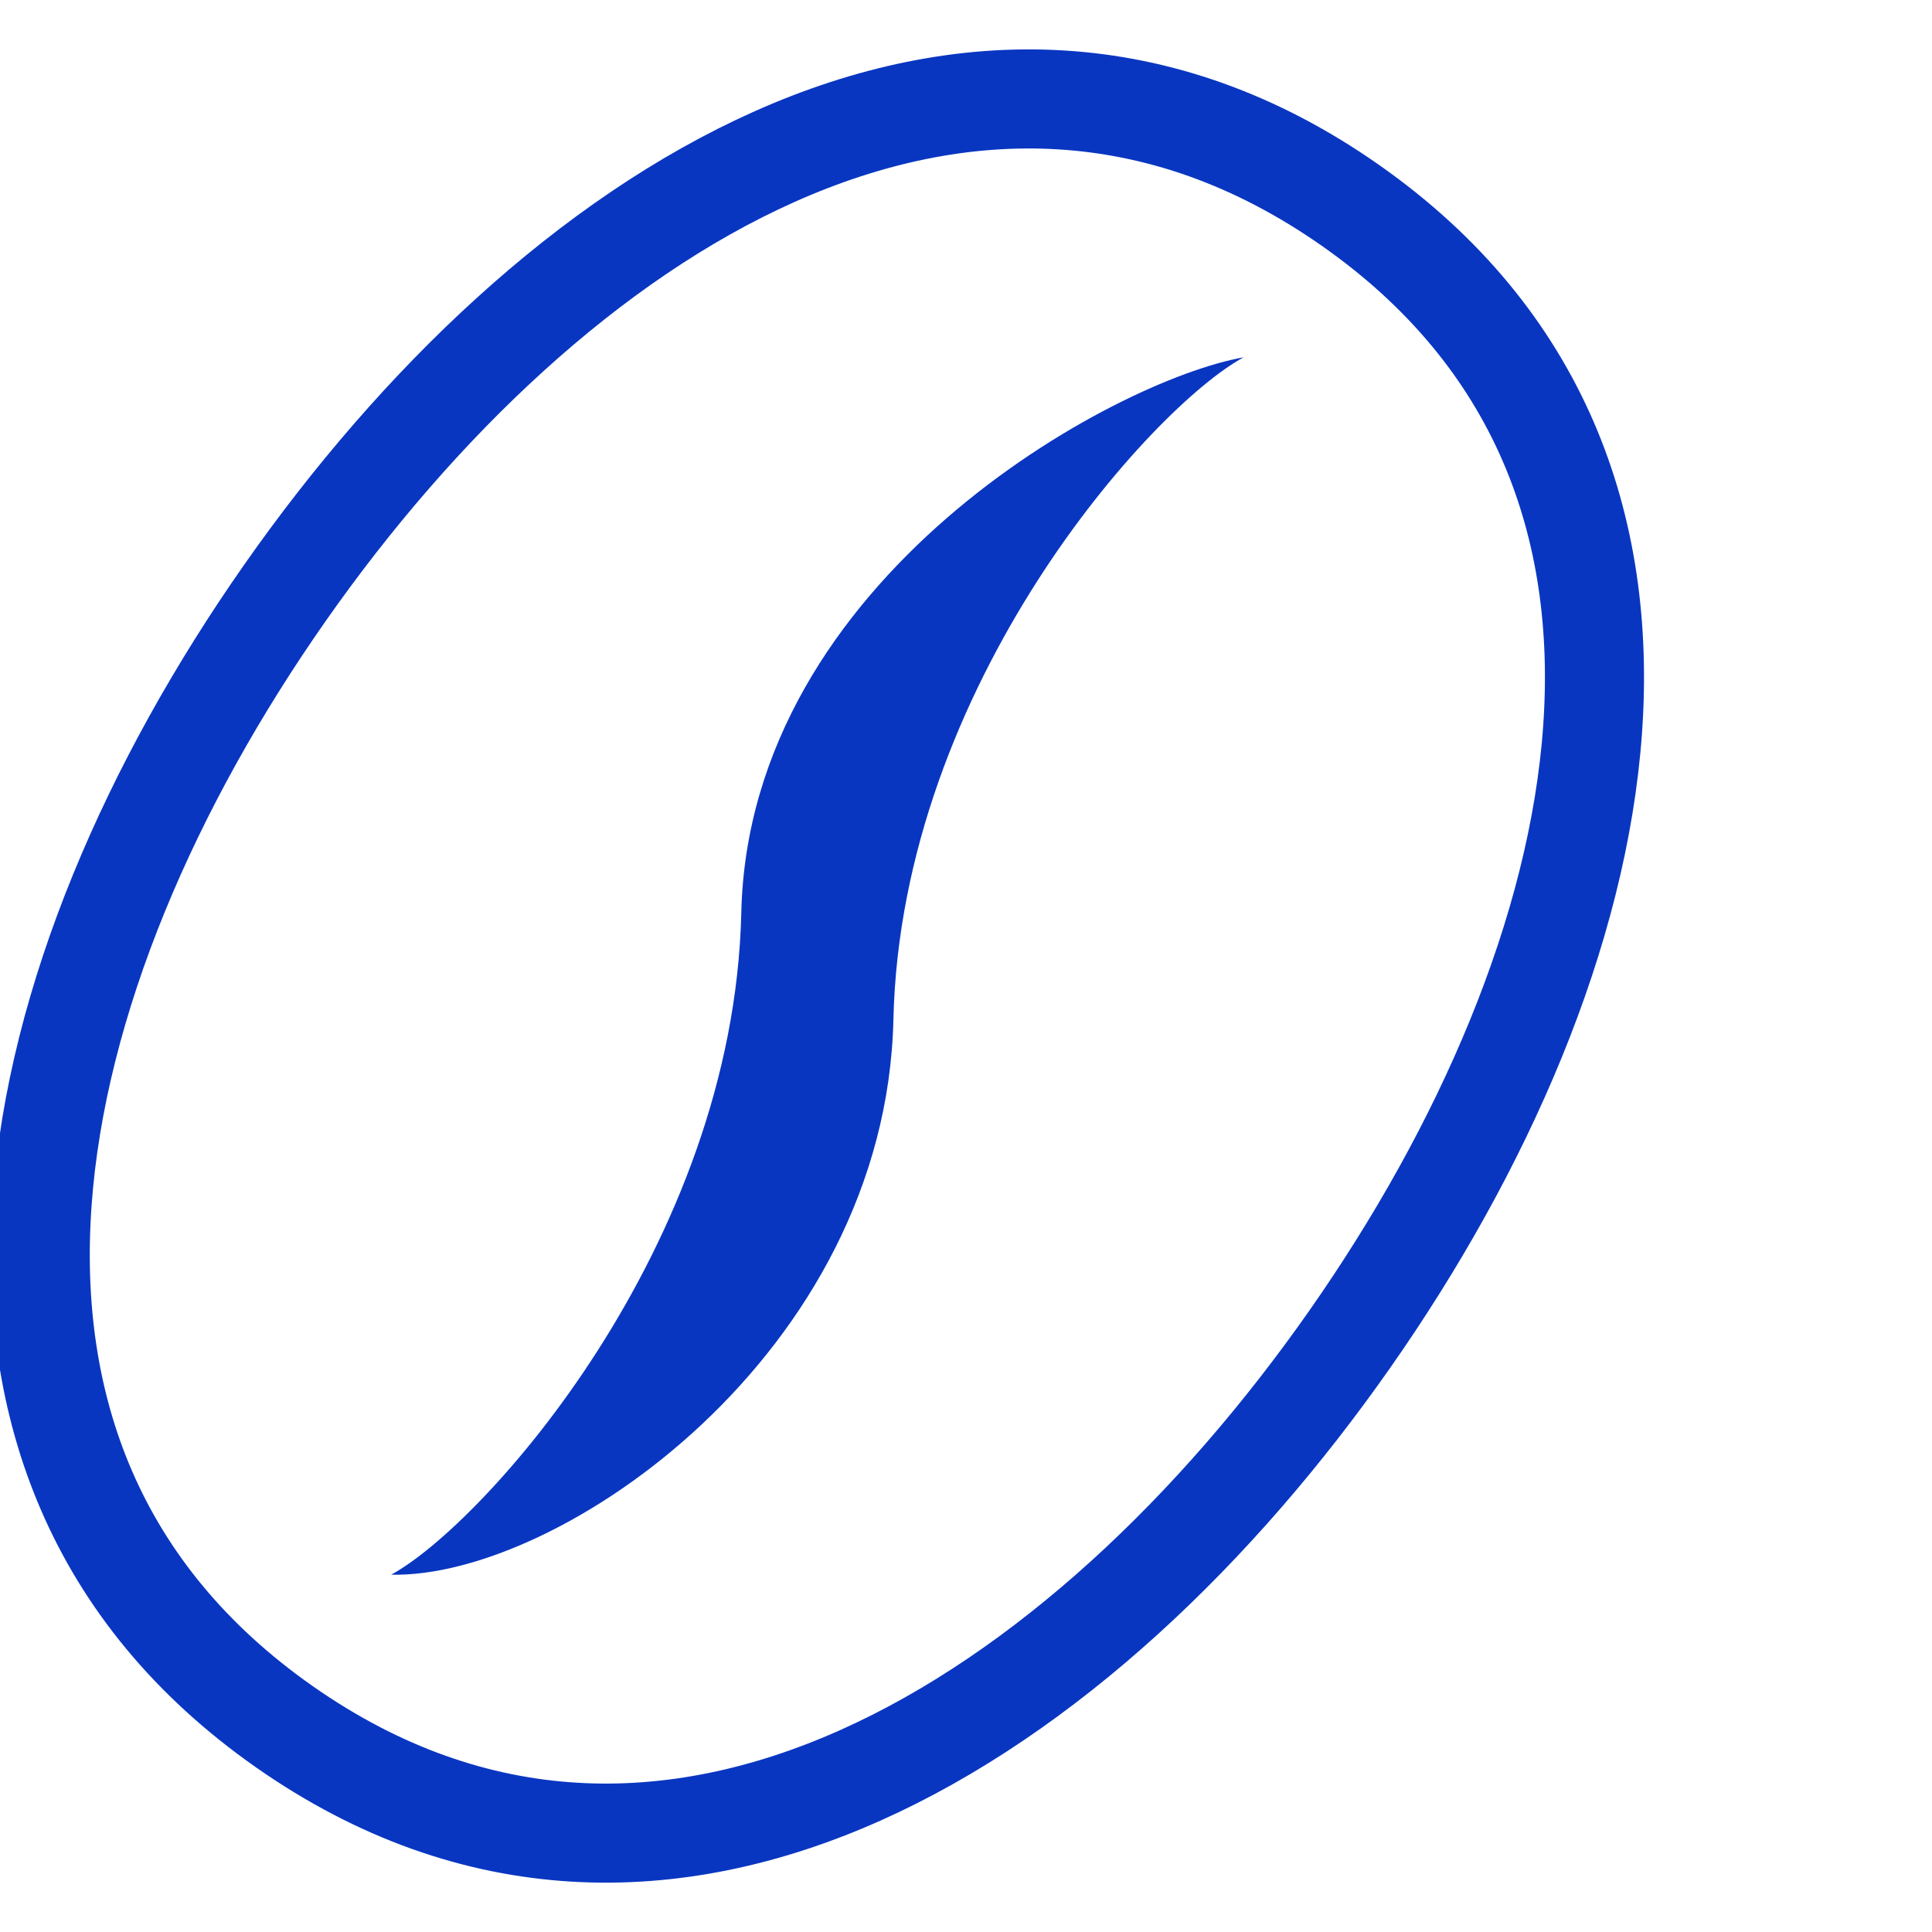 <?xml version="1.0" encoding="UTF-8"?> <svg xmlns="http://www.w3.org/2000/svg" width="39" height="39" viewBox="0 0 39 39" fill="none"><g clip-path="url(#clip0_6992_3407)"><path d="M5.745 34.86C13.425 40.237 21.874 34.708 27.251 27.028C32.629 19.348 34.933 9.519 27.255 4.142C19.577 -1.236 11.126 4.292 5.749 11.972C0.371 19.652 -1.935 29.482 5.745 34.86Z" stroke="#0936C1" stroke-width="2"></path><path d="M25.104 7.213C22.492 7.674 15.118 11.666 14.964 18.425C14.809 25.183 9.739 30.789 7.896 31.787C11.276 31.865 17.882 27.334 18.035 20.574C18.191 13.817 23.259 8.21 25.104 7.213Z" fill="#0936C1"></path></g><defs><clipPath id="clip0_6992_3407"><rect width="39" height="39" fill="white"></rect></clipPath></defs></svg> 